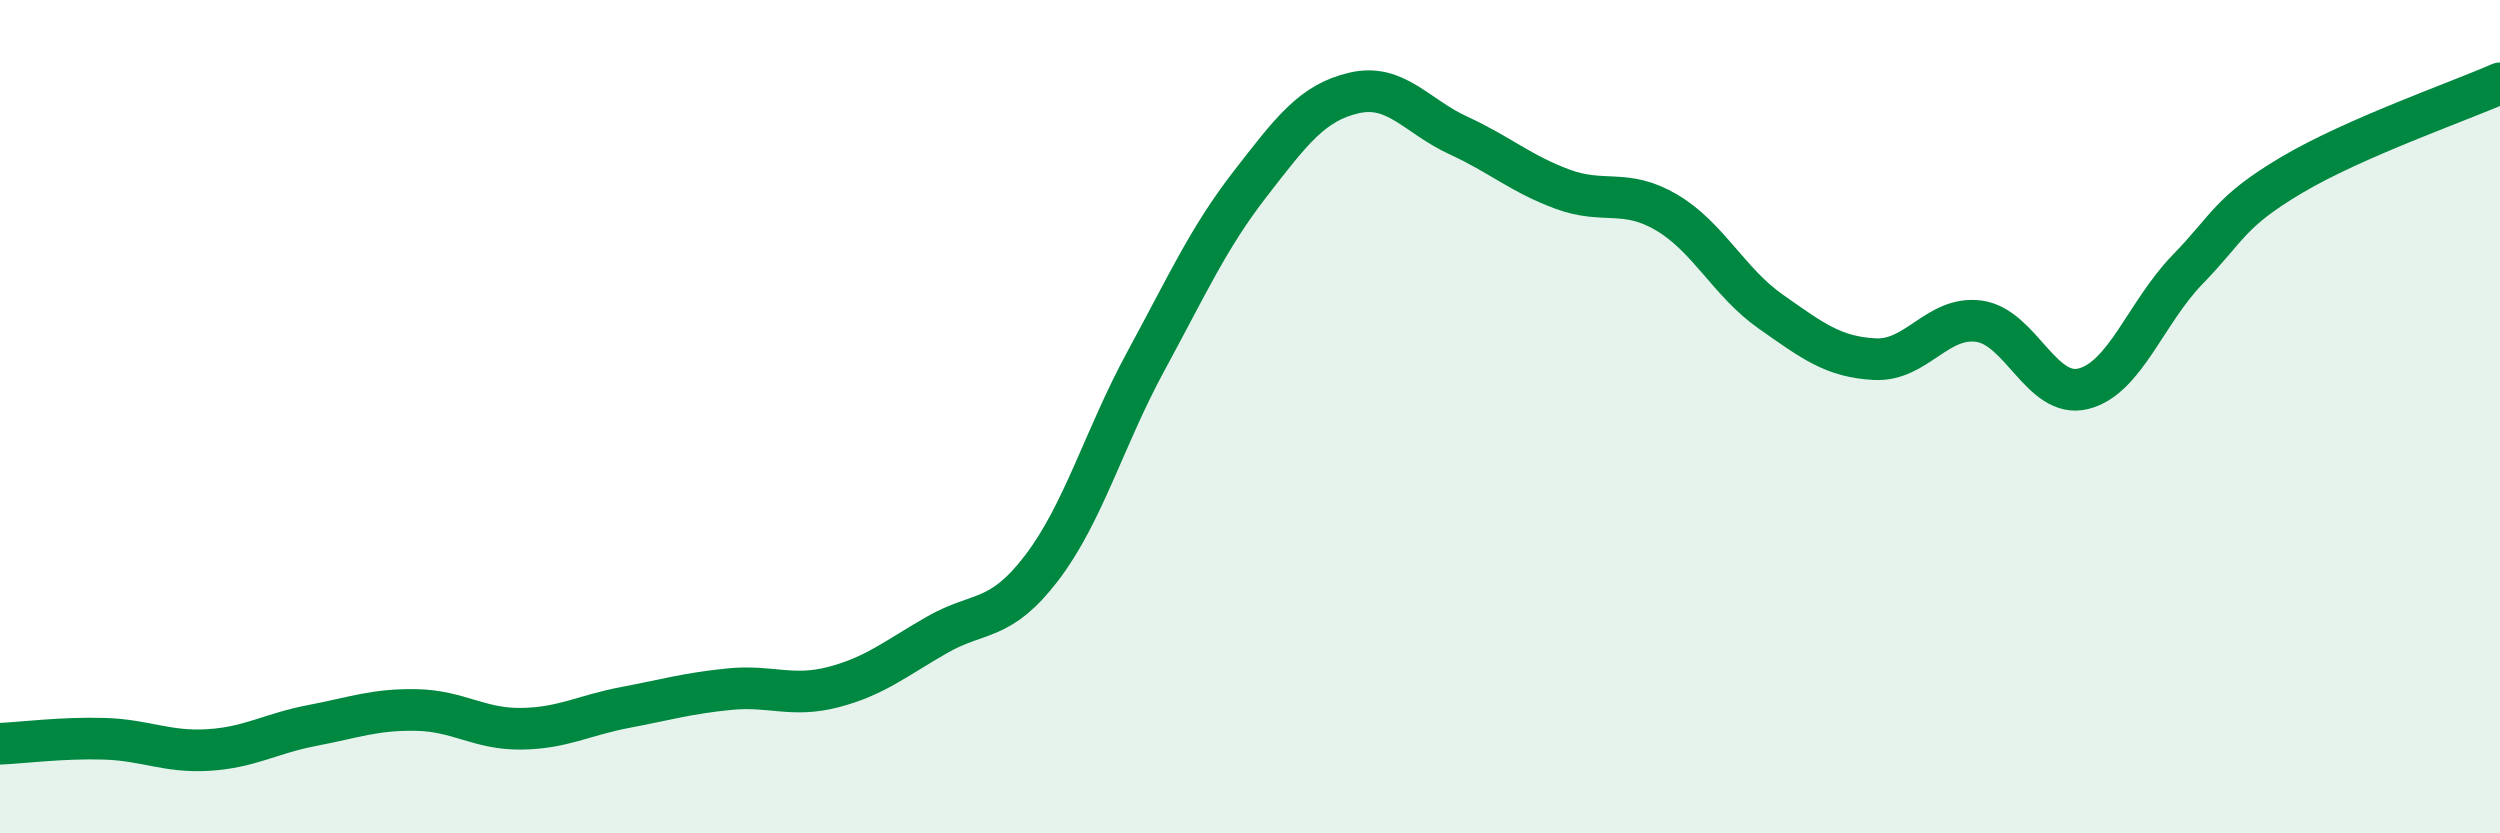 
    <svg width="60" height="20" viewBox="0 0 60 20" xmlns="http://www.w3.org/2000/svg">
      <path
        d="M 0,17.85 C 0.5,17.83 1.5,17.7 2.5,17.73 C 3.5,17.76 4,18.06 5,18 C 6,17.94 6.5,17.6 7.5,17.41 C 8.5,17.22 9,17.02 10,17.04 C 11,17.06 11.5,17.5 12.5,17.49 C 13.5,17.48 14,17.17 15,16.98 C 16,16.79 16.5,16.64 17.5,16.54 C 18.5,16.44 19,16.75 20,16.49 C 21,16.23 21.5,15.8 22.5,15.23 C 23.5,14.66 24,14.94 25,13.63 C 26,12.32 26.5,10.51 27.5,8.67 C 28.5,6.83 29,5.71 30,4.42 C 31,3.13 31.5,2.46 32.5,2.23 C 33.5,2 34,2.79 35,3.25 C 36,3.71 36.5,4.17 37.5,4.54 C 38.5,4.91 39,4.51 40,5.1 C 41,5.69 41.5,6.78 42.5,7.48 C 43.5,8.18 44,8.57 45,8.62 C 46,8.67 46.5,7.57 47.5,7.71 C 48.5,7.85 49,9.58 50,9.33 C 51,9.08 51.5,7.5 52.5,6.47 C 53.5,5.44 53.5,5.09 55,4.2 C 56.5,3.31 59,2.44 60,2L60 20L0 20Z"
        fill="#008740"
        opacity="0.1"
        stroke-linecap="round"
        stroke-linejoin="round"
      />
      <path
        d="M 0,17.85 C 0.5,17.83 1.5,17.7 2.5,17.73 C 3.5,17.76 4,18.06 5,18 C 6,17.94 6.5,17.6 7.5,17.41 C 8.5,17.22 9,17.02 10,17.04 C 11,17.06 11.5,17.5 12.5,17.49 C 13.5,17.48 14,17.17 15,16.98 C 16,16.79 16.5,16.64 17.5,16.54 C 18.5,16.44 19,16.75 20,16.49 C 21,16.23 21.5,15.8 22.5,15.23 C 23.5,14.66 24,14.94 25,13.63 C 26,12.32 26.5,10.51 27.5,8.67 C 28.5,6.83 29,5.71 30,4.42 C 31,3.13 31.5,2.46 32.5,2.23 C 33.5,2 34,2.79 35,3.25 C 36,3.71 36.5,4.17 37.5,4.54 C 38.5,4.91 39,4.51 40,5.1 C 41,5.69 41.5,6.78 42.5,7.48 C 43.5,8.18 44,8.57 45,8.62 C 46,8.67 46.5,7.57 47.5,7.71 C 48.5,7.85 49,9.58 50,9.33 C 51,9.08 51.5,7.5 52.5,6.47 C 53.5,5.44 53.5,5.09 55,4.2 C 56.5,3.31 59,2.44 60,2"
        stroke="#008740"
        stroke-width="1"
        fill="none"
        stroke-linecap="round"
        stroke-linejoin="round"
      />
    </svg>
  